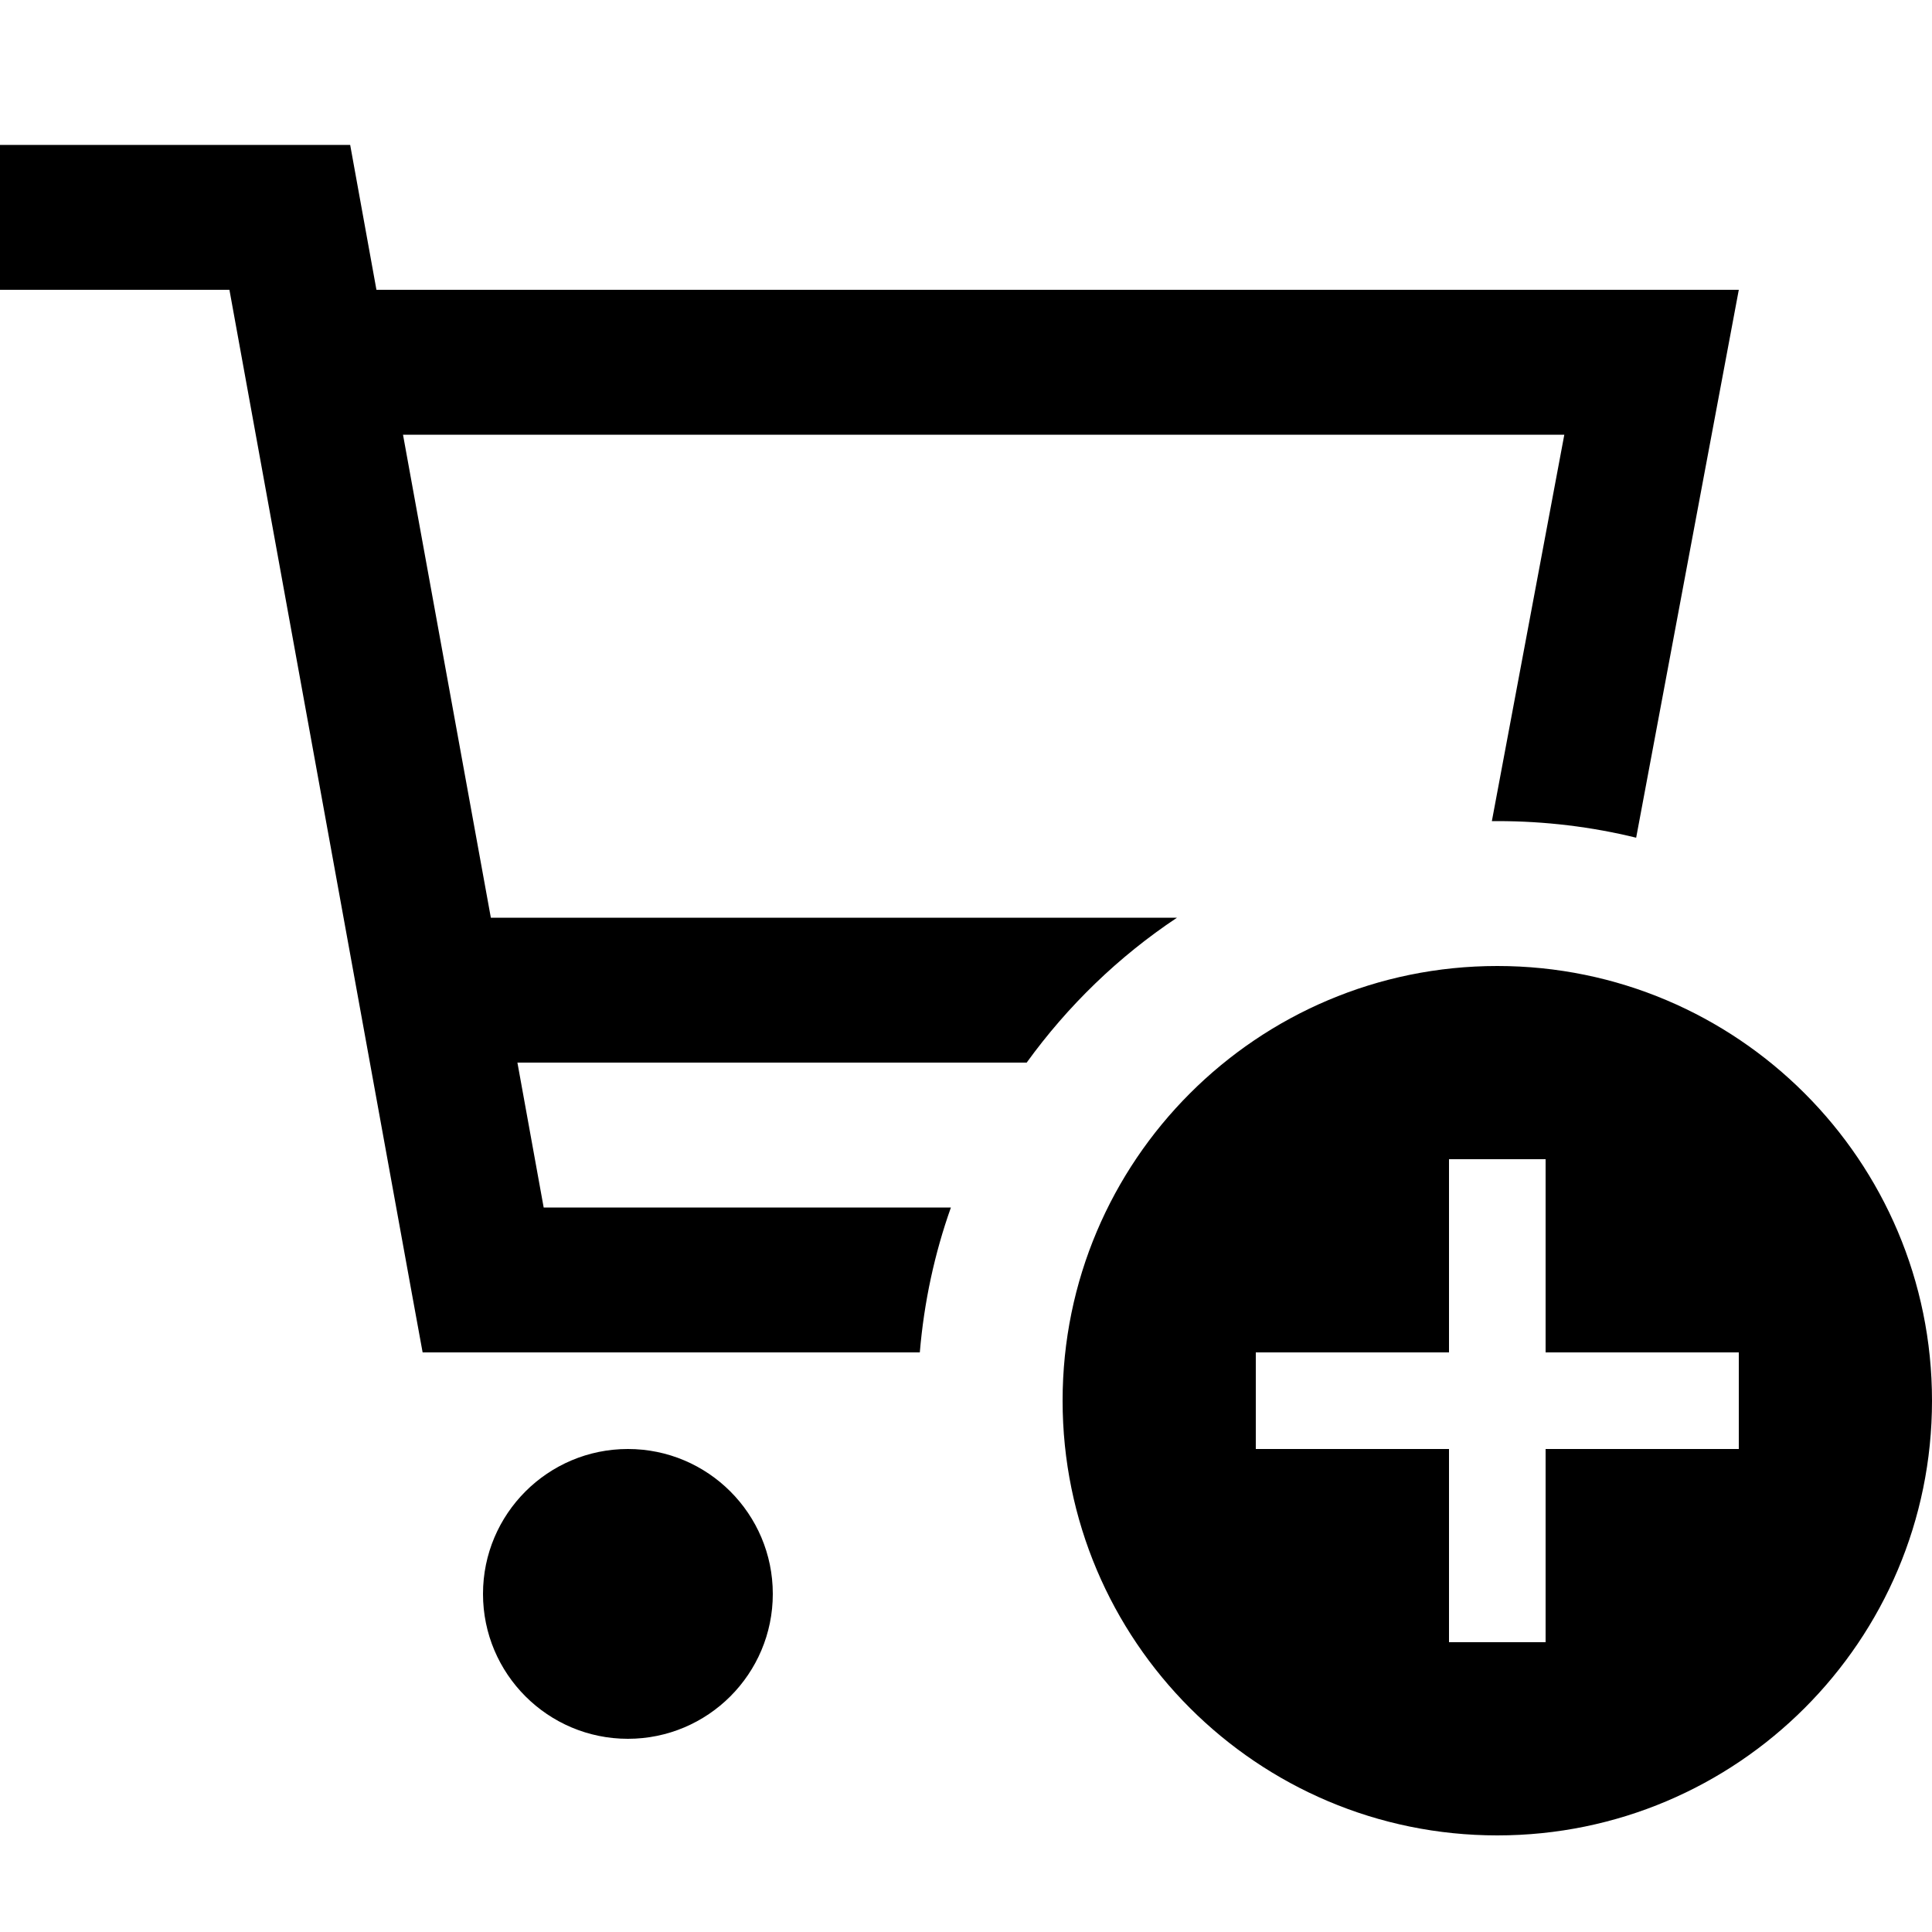 <svg xmlns="http://www.w3.org/2000/svg" viewBox="0 0 640 640"><!--! Font Awesome Pro 7.1.0 by @fontawesome - https://fontawesome.com License - https://fontawesome.com/license (Commercial License) Copyright 2025 Fonticons, Inc. --><path fill="currentColor" d="M0 48L116 48C118.1 59.7 121 75.7 124.7 96L576 96C572.7 113.7 561.3 174.3 542 277.5C527.3 273.9 511.9 272 496 272L494.2 272L518.2 144L133.5 144L162.6 304L389.9 304C370.5 316.9 353.7 333.2 340.1 352L171.4 352L180.1 400L315 400C309.6 415.2 306.1 431.3 304.7 448L140 448L136.4 428.3L76 96L0 96L0 48zM208 480C234.5 480 256 501.5 256 528C256 554.5 234.5 576 208 576C181.5 576 160 554.5 160 528C160 501.5 181.5 480 208 480zM640 464C640 543.5 575.5 608 496 608C416.5 608 352 543.5 352 464C352 384.5 416.5 320 496 320C575.5 320 640 384.5 640 464zM560 480L576 480L576 448L512 448L512 384L480 384L480 448L416 448L416 480L480 480L480 544L512 544L512 480L560 480z"/></svg>